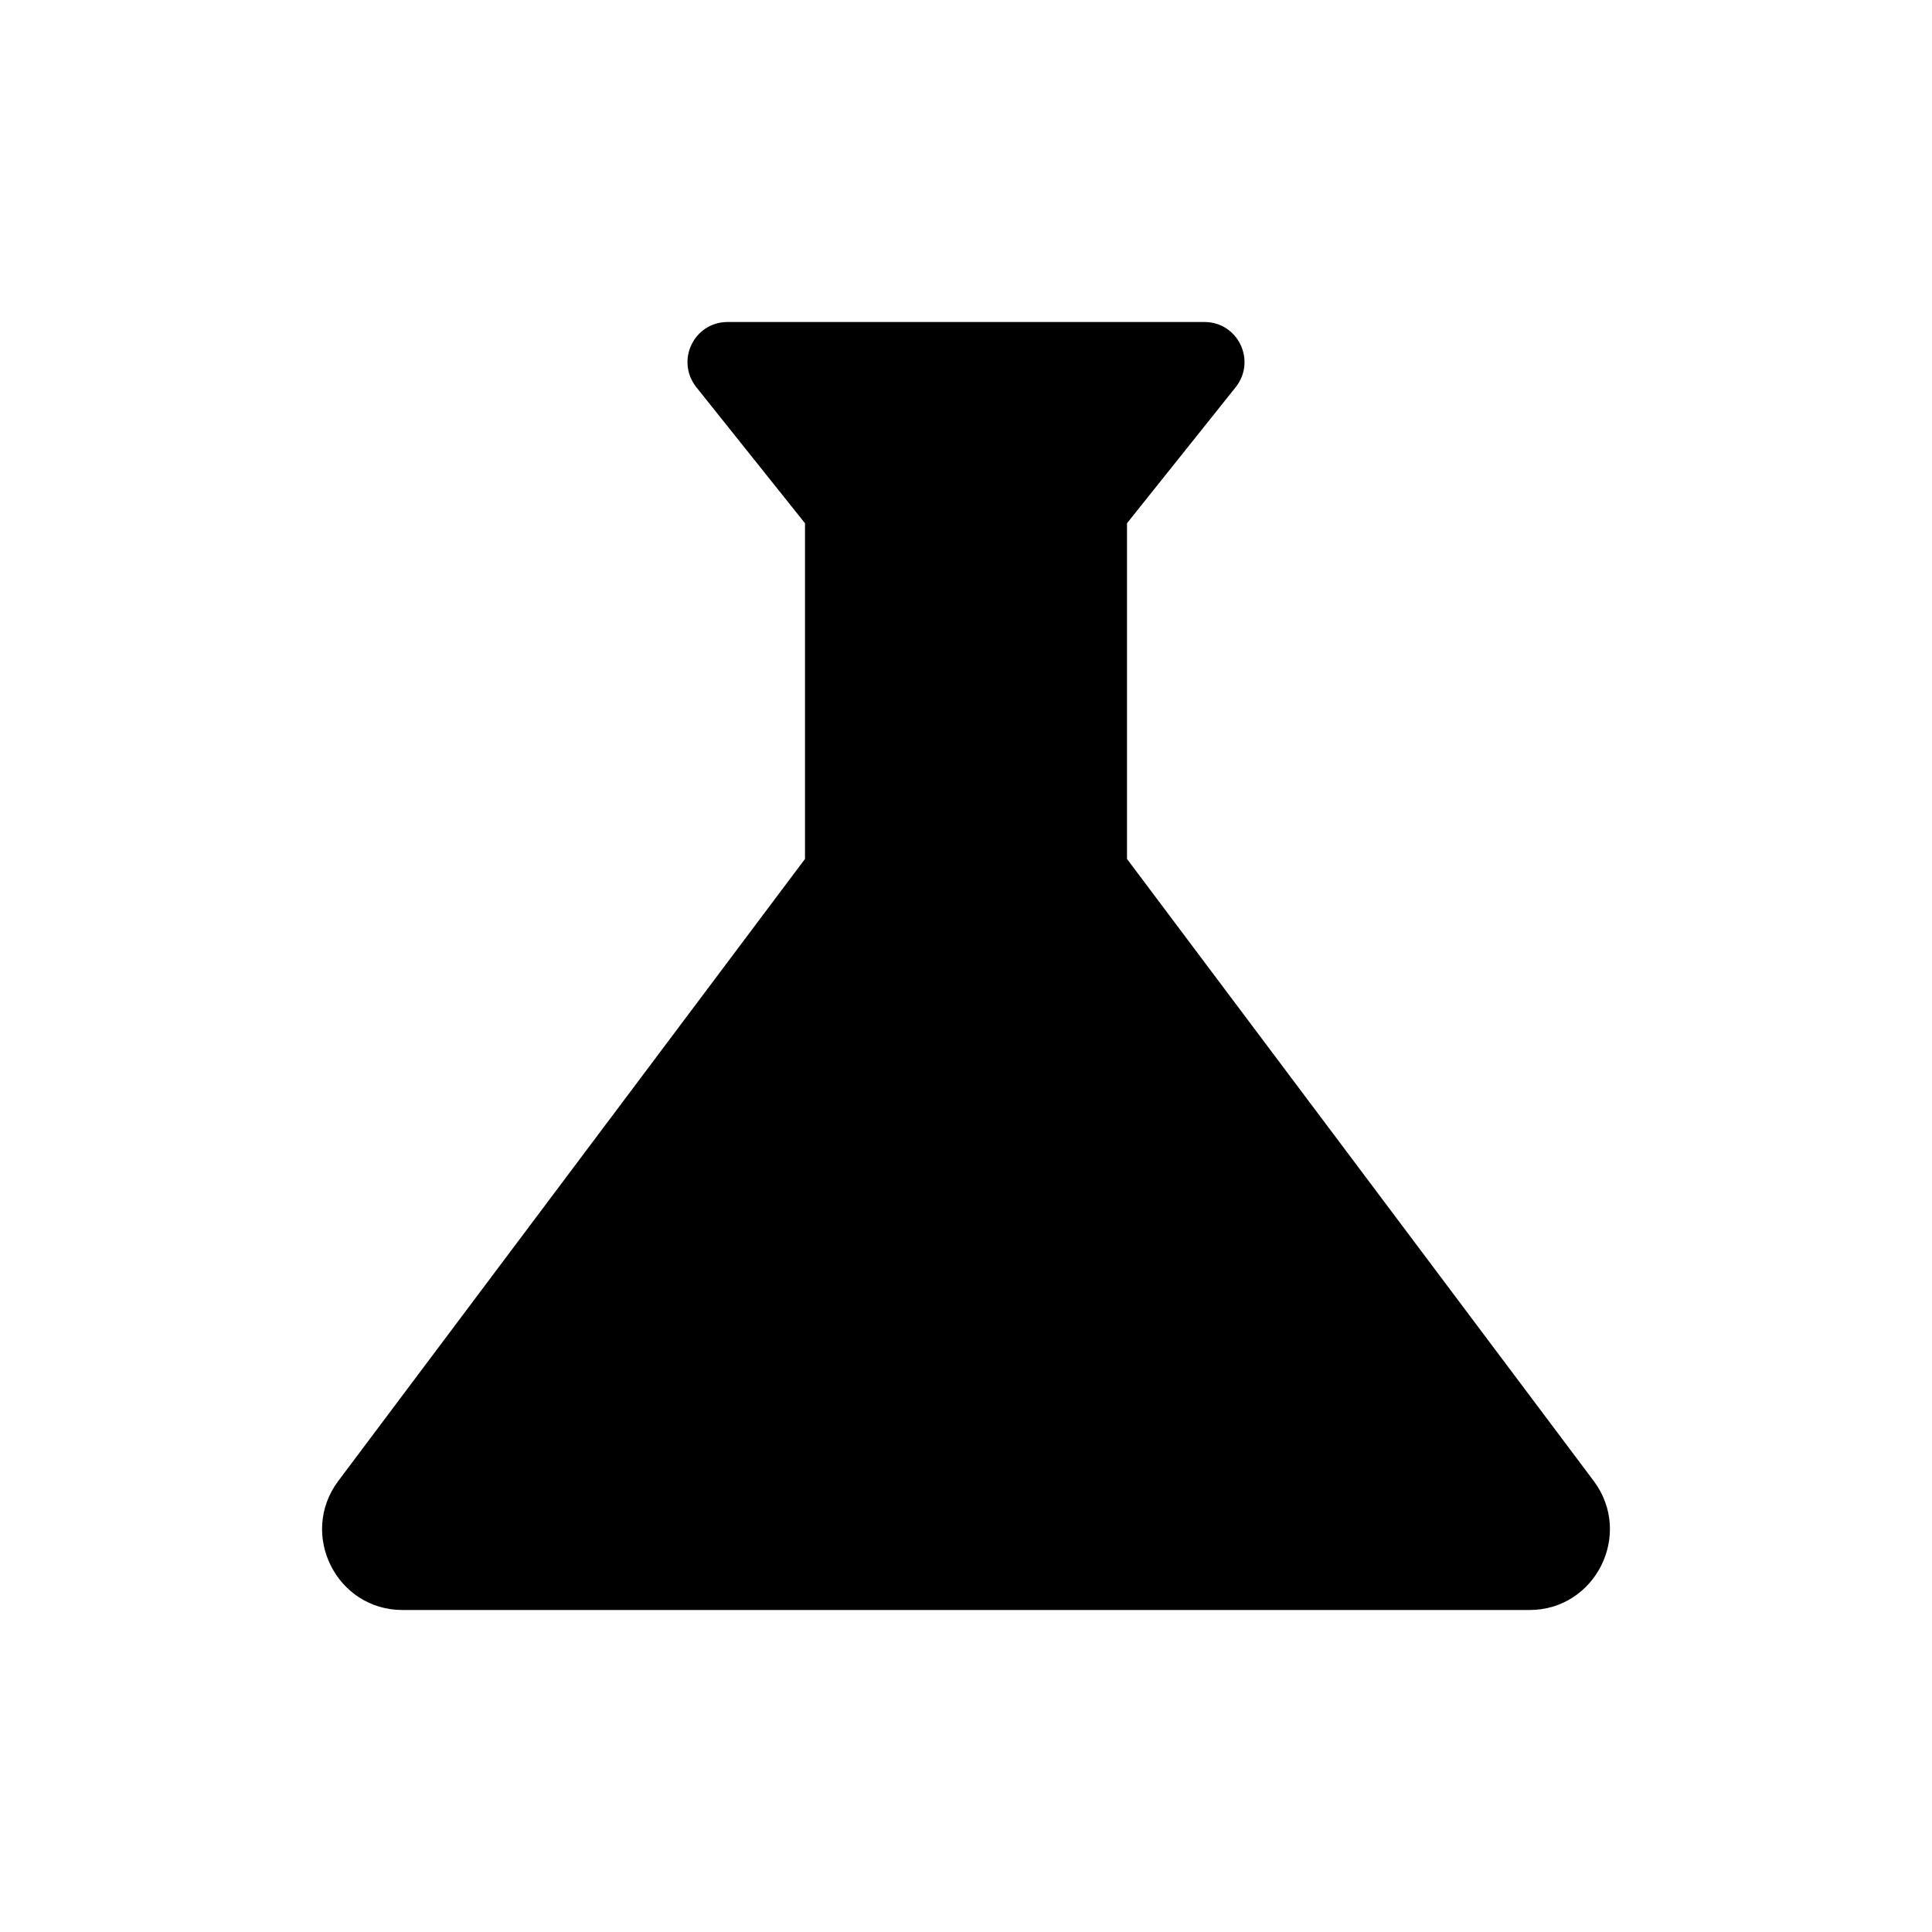 <svg width="96" height="96" viewBox="0 0 96 96" fill="none" xmlns="http://www.w3.org/2000/svg">
<g clip-path="url(#clip0_2_2)">
<path d="M79.2 73.6L56 42.68V26L61.4 19.24C62.44 17.92 61.52 16 59.84 16H36.16C34.48 16 33.56 17.92 34.6 19.24L40 26V42.68L16.8 73.6C14.84 76.24 16.72 80 20 80H76C79.28 80 81.16 76.24 79.2 73.6Z" />
</g>
<defs>
<clipPath id="clip0_2_2">
<rect width="96" height="96" fill="white"/>
</clipPath>
</defs>
    <style>
        path { fill: #000; }
        @media (prefers-color-scheme: dark) {
            path { fill: #FFF; }
        }
    </style>
</svg>
